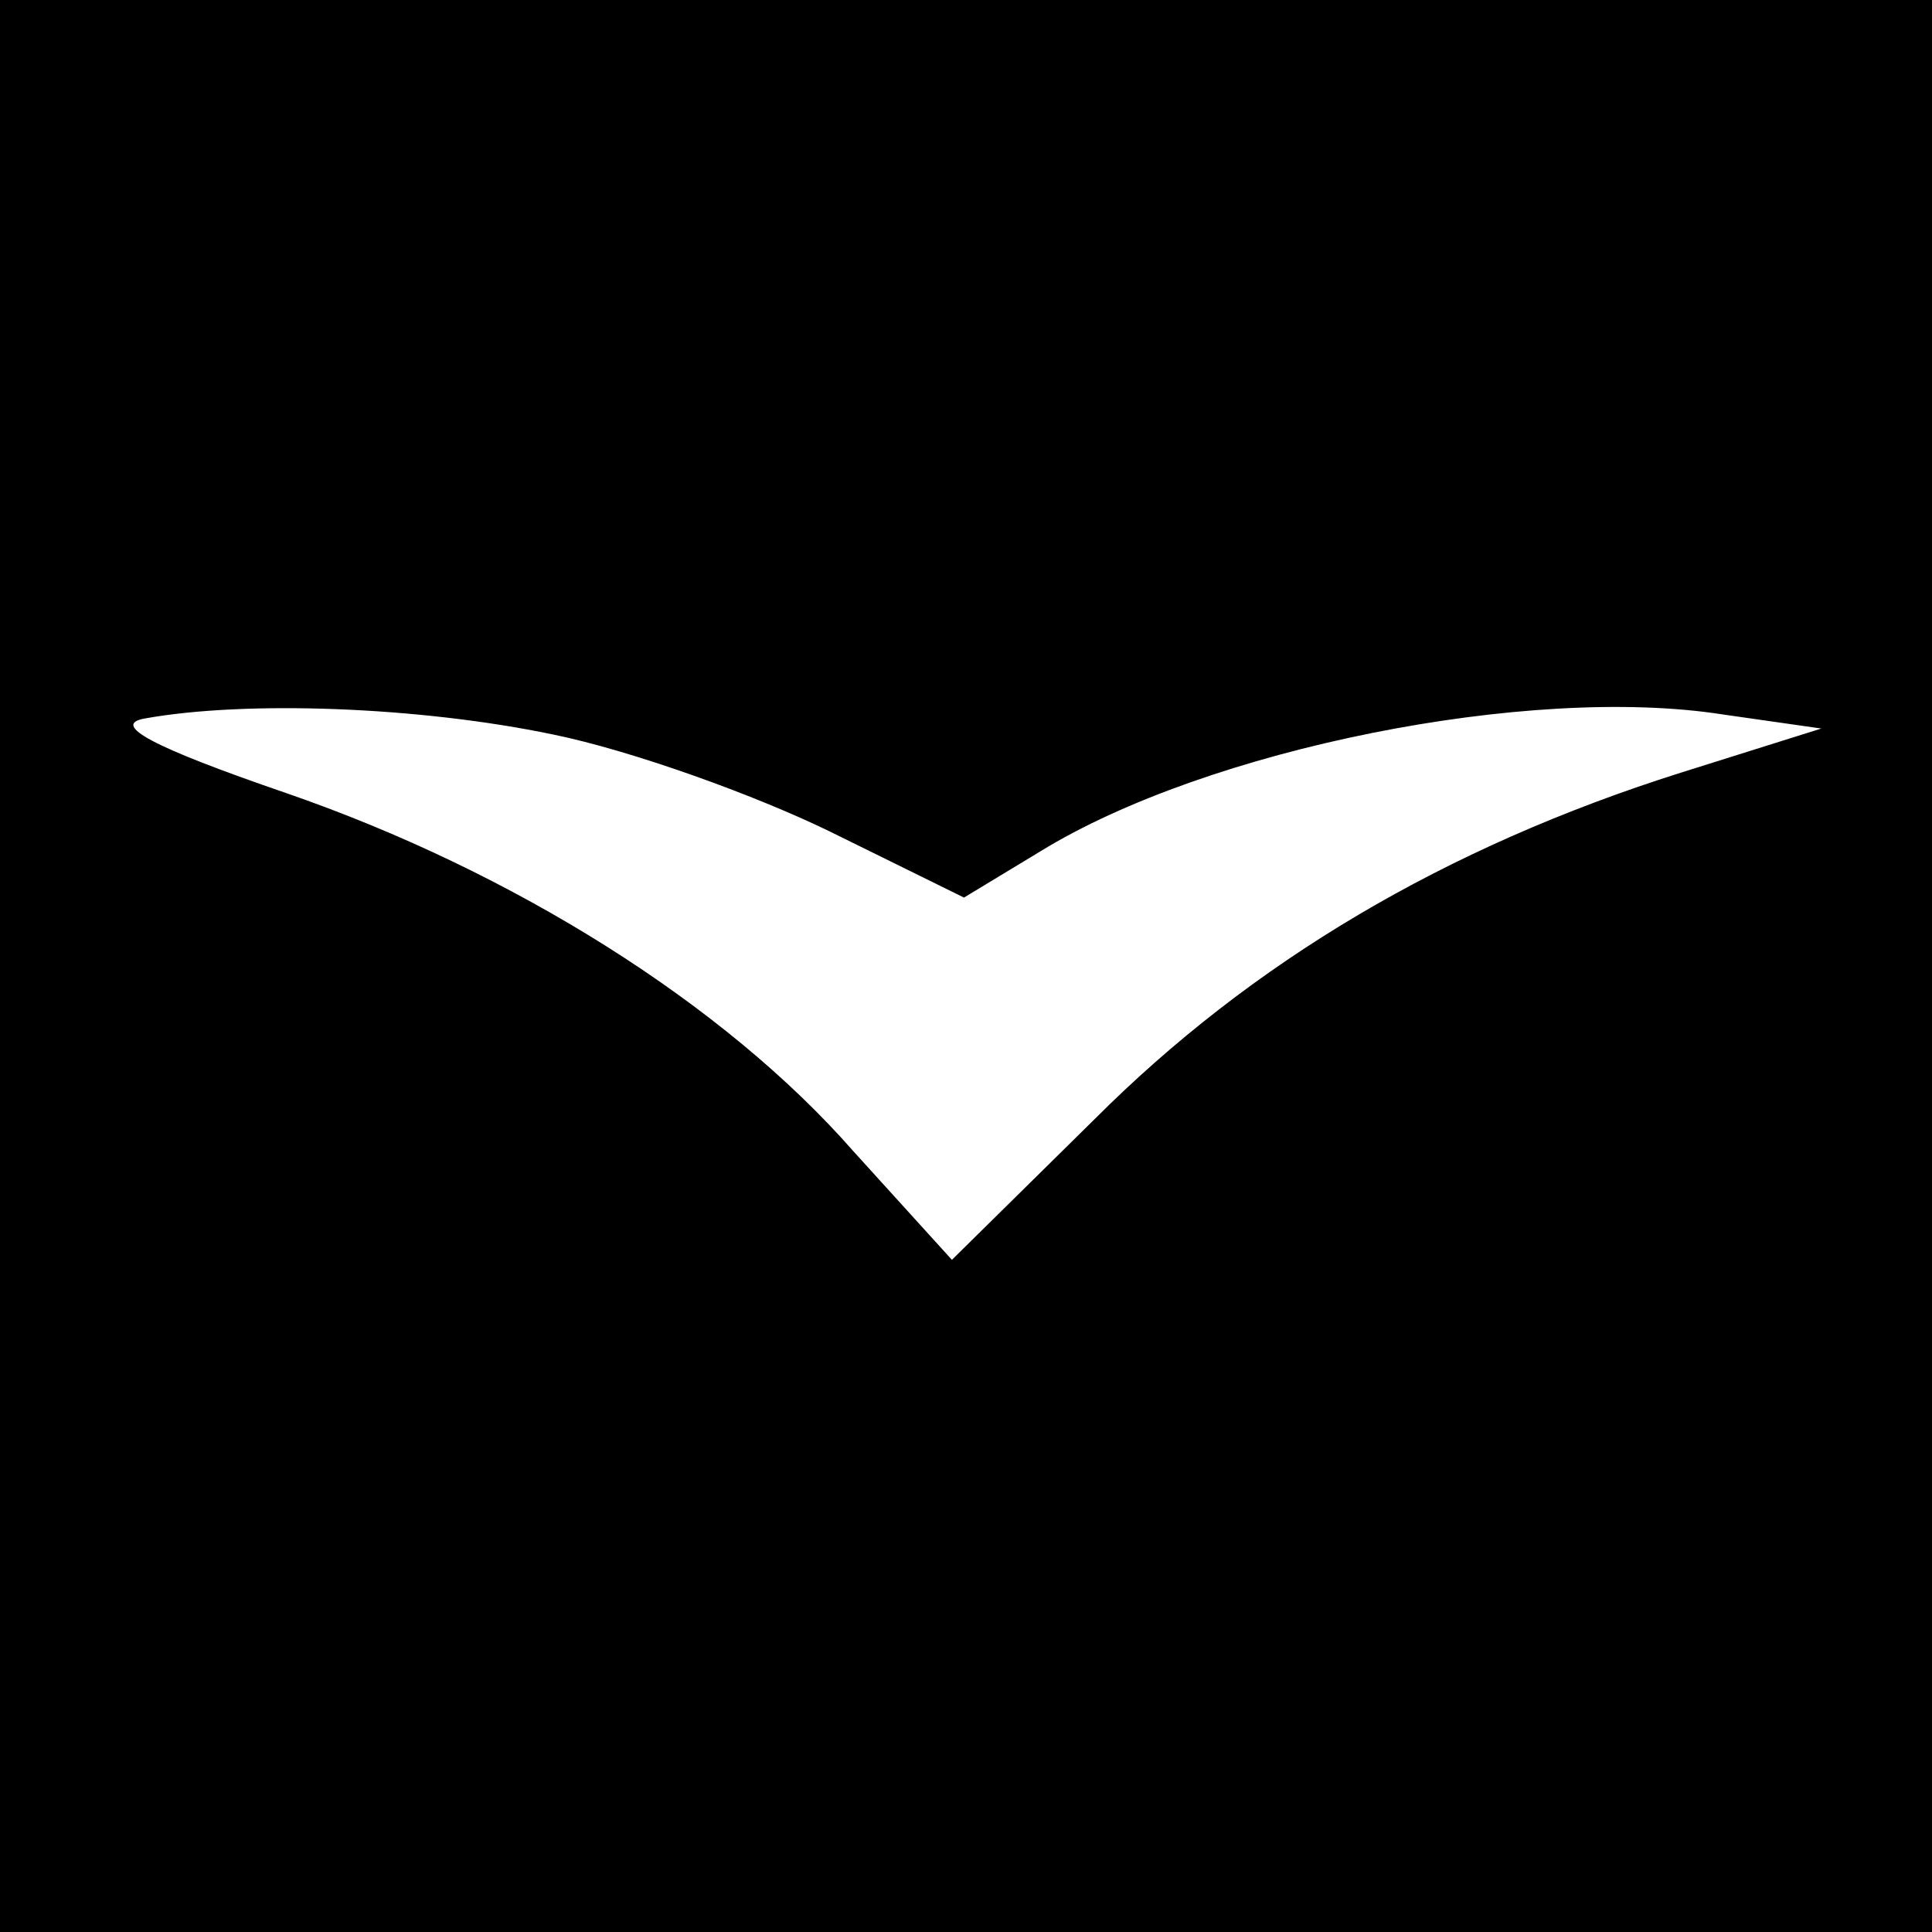 <?xml version="1.0" standalone="no"?>
<!DOCTYPE svg PUBLIC "-//W3C//DTD SVG 20010904//EN"
 "http://www.w3.org/TR/2001/REC-SVG-20010904/DTD/svg10.dtd">
<svg version="1.0" xmlns="http://www.w3.org/2000/svg"
 width="96pt" height="96pt" viewBox="0 0 96 96"
 preserveAspectRatio="xMidYMid meet">
<g transform="translate(0,96) scale(0.1,-0.1)"
fill="#000000" stroke="none">
<path d="M0 480 l0 -480 480 0 480 0 0 480 0 480 -480 0 -480 0 0 -480z m275
115 c39 -8 100 -30 137 -48 l67 -33 38 23 c83 51 243 83 339 68 l49 -7 -70
-22 c-117 -37 -213 -94 -291 -172 l-71 -70 -49 54 c-64 73 -169 139 -282 178
-67 23 -87 34 -70 37 50 9 136 6 203 -8z"/>
</g>
</svg>
